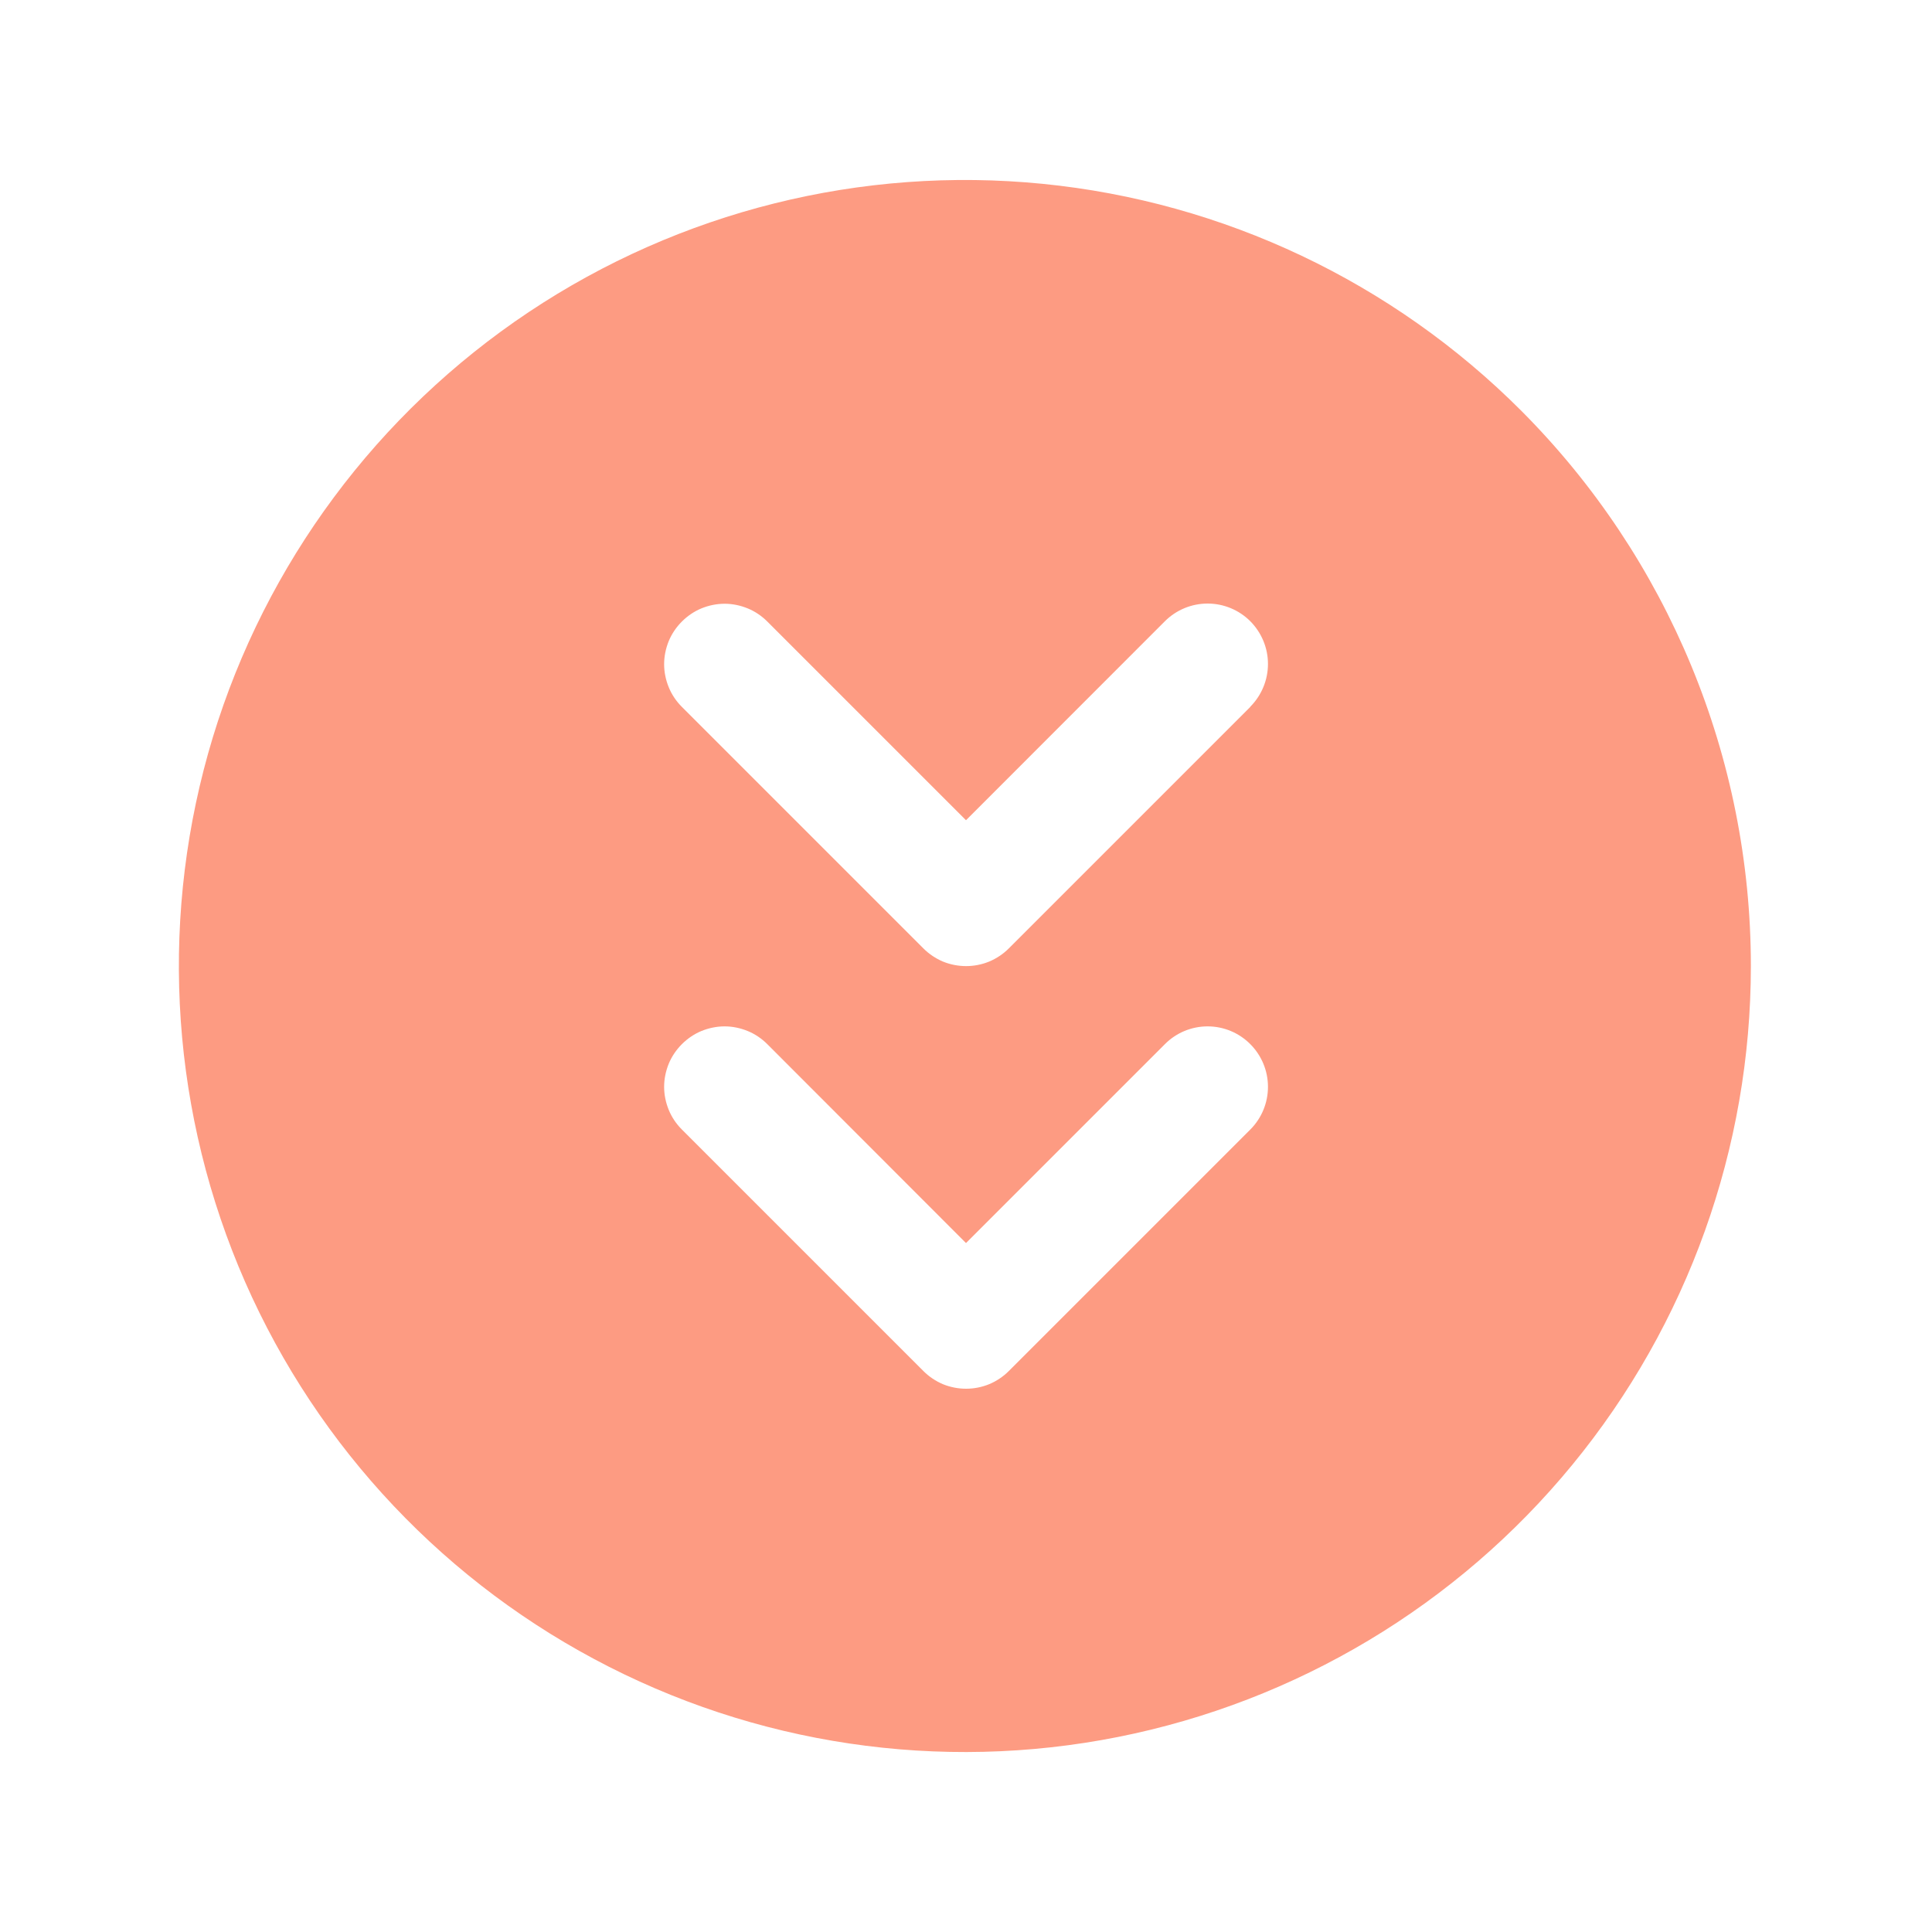 <svg width="20" height="20" viewBox="0 0 20 20" fill="none" xmlns="http://www.w3.org/2000/svg">
<path d="M15.748 4.252C14.418 2.92 12.667 2.089 10.793 1.903C8.919 1.717 7.039 2.186 5.473 3.231C3.907 4.276 2.751 5.832 2.203 7.633C1.656 9.435 1.75 11.37 2.469 13.11C3.189 14.85 4.49 16.286 6.15 17.174C7.81 18.063 9.727 18.348 11.574 17.981C13.42 17.614 15.083 16.618 16.277 15.163C17.472 13.707 18.125 11.883 18.125 10C18.125 7.845 17.27 5.778 15.748 4.252ZM12.943 11.693L10.443 14.193C10.385 14.251 10.316 14.297 10.24 14.329C10.164 14.36 10.083 14.376 10.001 14.376C9.919 14.376 9.837 14.36 9.761 14.329C9.686 14.297 9.617 14.251 9.559 14.193L7.059 11.693C7.001 11.635 6.954 11.566 6.923 11.49C6.892 11.414 6.875 11.333 6.875 11.251C6.875 11.169 6.892 11.087 6.923 11.011C6.954 10.936 7.001 10.867 7.059 10.809C7.117 10.751 7.186 10.704 7.261 10.673C7.337 10.642 7.419 10.625 7.501 10.625C7.583 10.625 7.664 10.642 7.74 10.673C7.816 10.704 7.885 10.751 7.943 10.809L10 12.868L12.059 10.809C12.176 10.691 12.335 10.625 12.501 10.625C12.667 10.625 12.826 10.691 12.943 10.809C13.06 10.926 13.126 11.085 13.126 11.251C13.126 11.417 13.06 11.576 12.943 11.693ZM12.943 7.318L10.443 9.818C10.385 9.876 10.316 9.922 10.24 9.954C10.164 9.985 10.083 10.001 10.001 10.001C9.919 10.001 9.837 9.985 9.761 9.954C9.686 9.922 9.617 9.876 9.559 9.818L7.059 7.318C7.001 7.26 6.954 7.191 6.923 7.115C6.892 7.039 6.875 6.958 6.875 6.876C6.875 6.794 6.892 6.712 6.923 6.636C6.954 6.561 7.001 6.492 7.059 6.434C7.117 6.376 7.186 6.329 7.261 6.298C7.337 6.267 7.419 6.25 7.501 6.25C7.583 6.25 7.664 6.267 7.74 6.298C7.816 6.329 7.885 6.376 7.943 6.434L10 8.491L12.059 6.431C12.176 6.314 12.335 6.248 12.501 6.248C12.667 6.248 12.826 6.314 12.943 6.431C13.06 6.549 13.126 6.708 13.126 6.873C13.126 7.039 13.06 7.198 12.943 7.316V7.318Z" fill="#FD9B82"/>
</svg>
